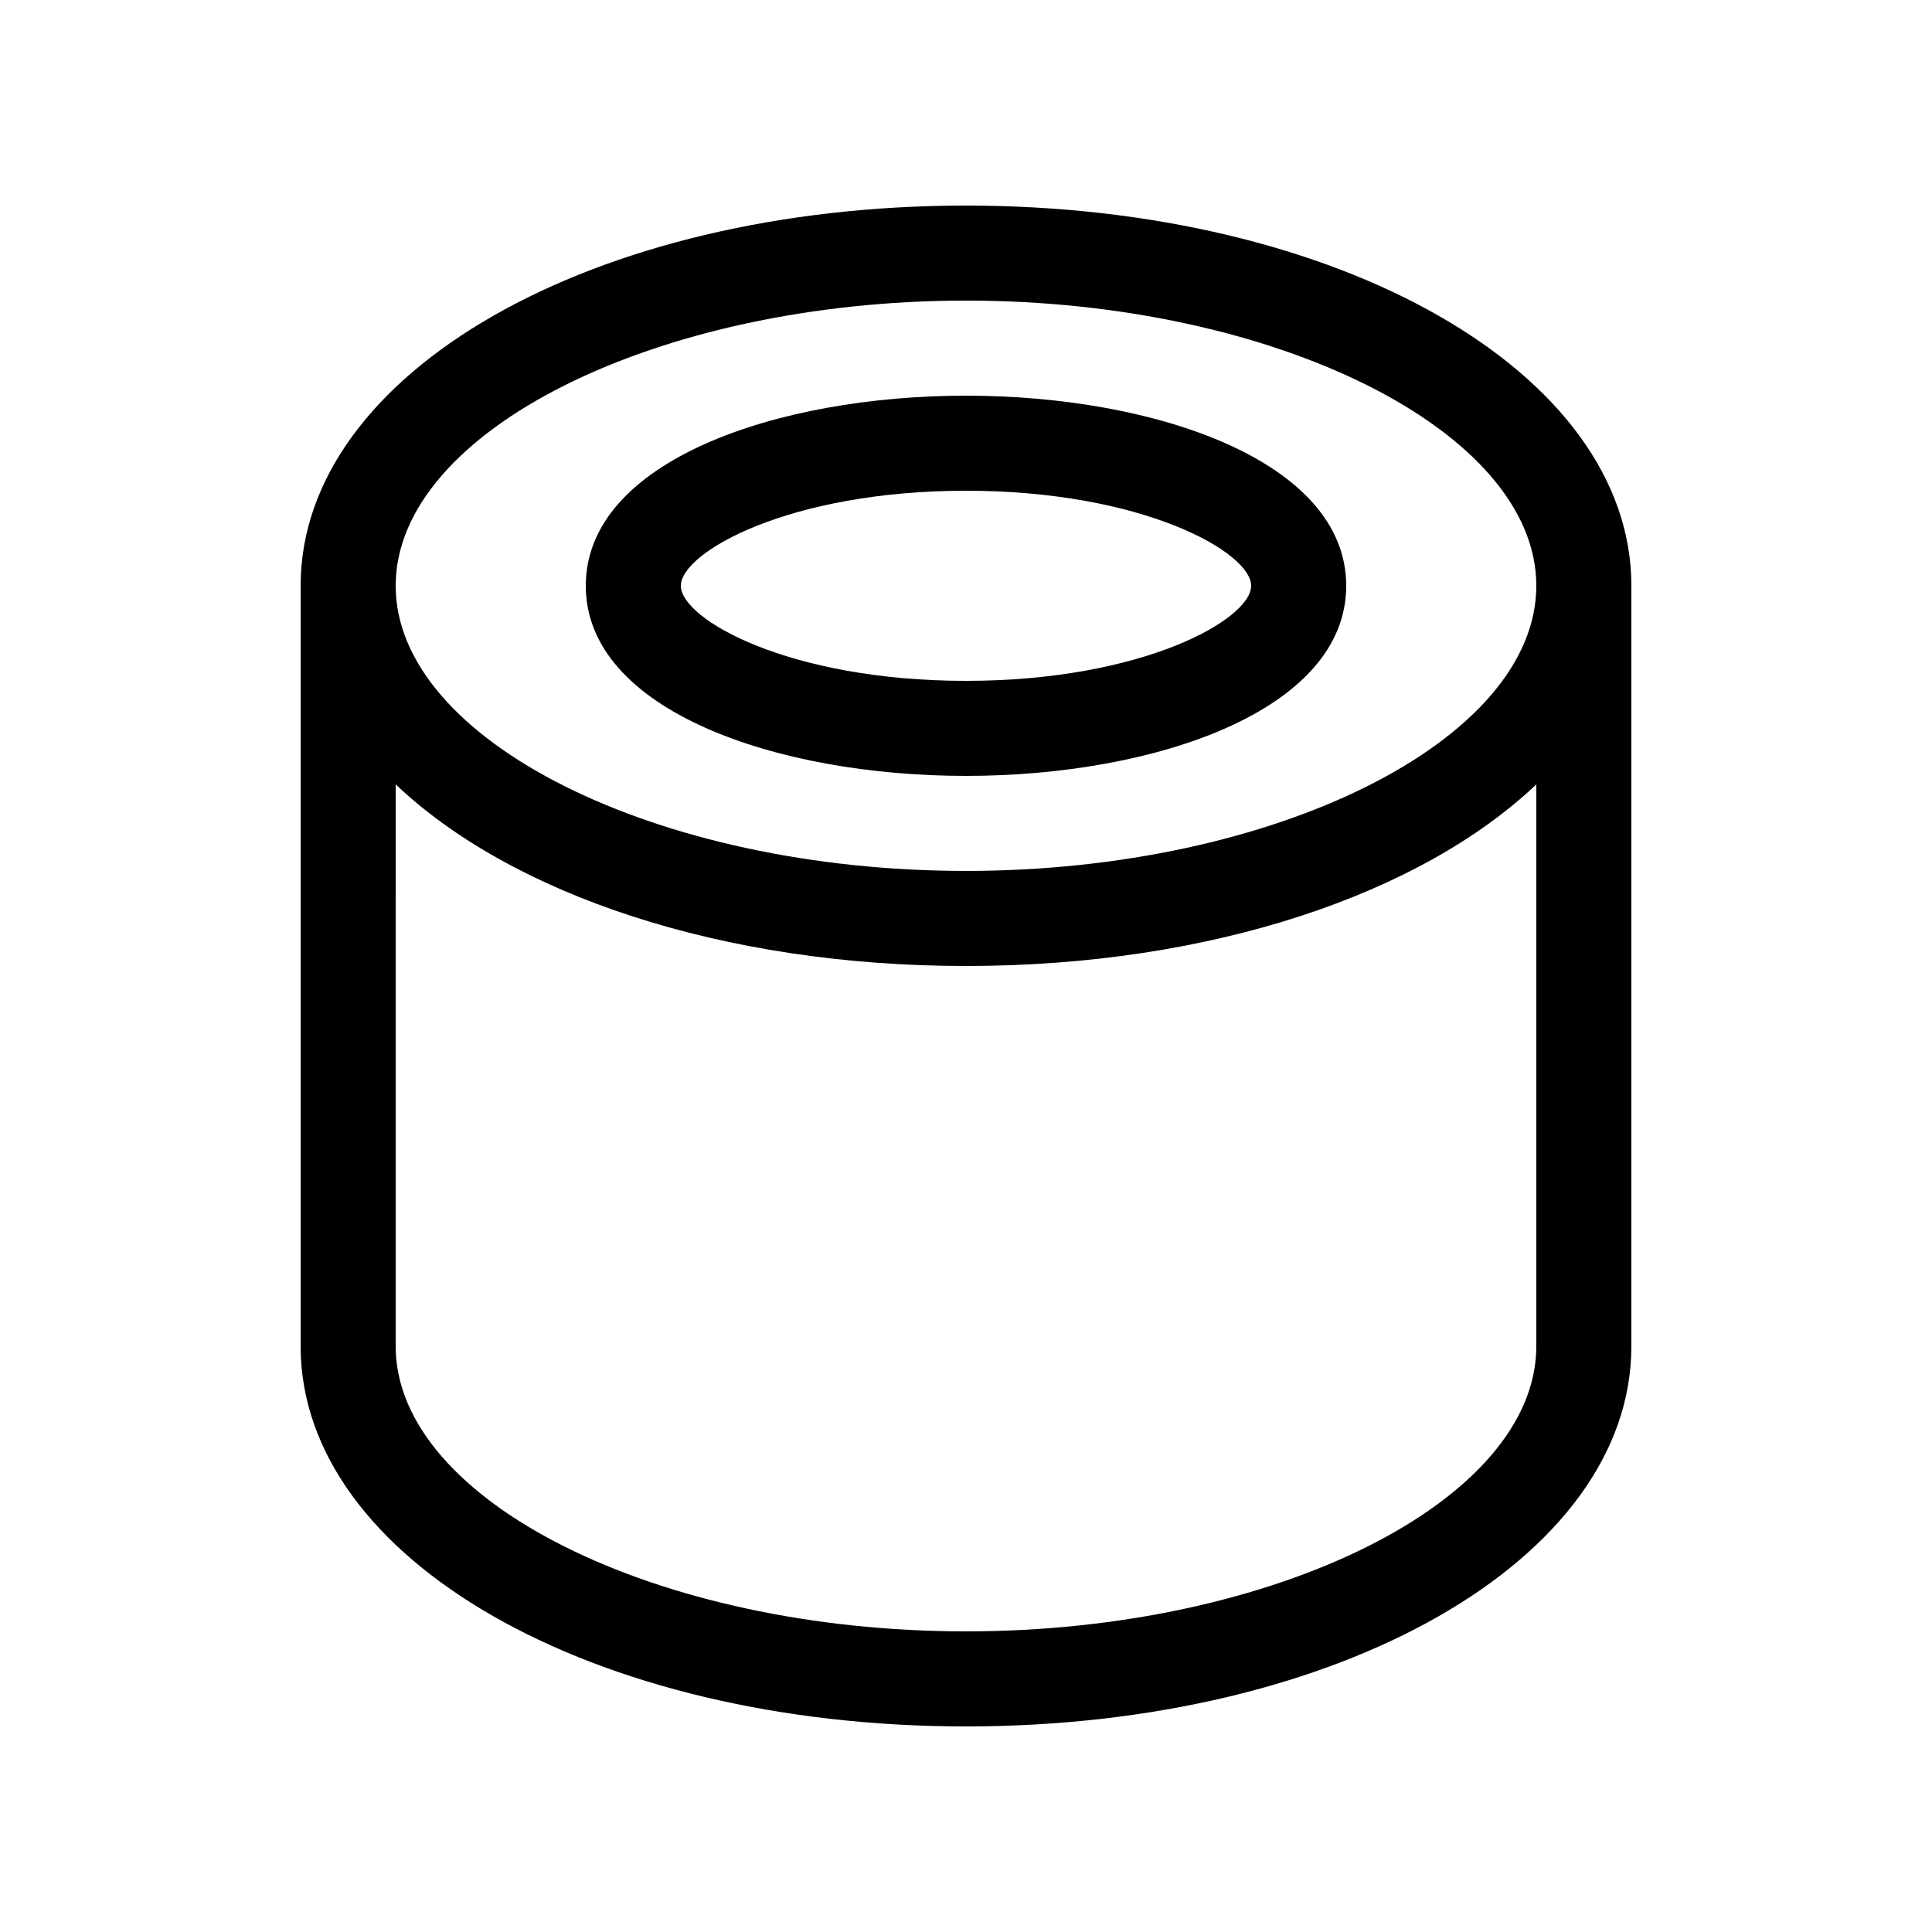<?xml version="1.0" encoding="UTF-8"?>
<!-- Uploaded to: ICON Repo, www.svgrepo.com, Generator: ICON Repo Mixer Tools -->
<svg fill="#000000" width="800px" height="800px" version="1.1" viewBox="144 144 512 512" xmlns="http://www.w3.org/2000/svg">
 <g>
  <path d="m400 349.62c50.074 0 100.76-17.305 100.76-50.383 0-33.074-50.691-50.379-100.76-50.379-50.074 0-100.76 17.305-100.76 50.383 0 33.074 50.688 50.379 100.76 50.379zm0-75.57c46.879 0 75.57 16.309 75.57 25.191 0 8.883-28.691 25.191-75.57 25.191s-75.57-16.309-75.57-25.191c-0.004-8.883 28.688-25.191 75.57-25.191z"/>
  <path d="m400 601.52c98.879 0 176.33-44.258 176.33-100.76v-201.52c0-56.504-77.457-100.76-176.33-100.76-98.879 0-176.33 44.258-176.33 100.76v201.52c-0.004 56.5 77.453 100.76 176.33 100.76zm0-377.86c81.93 0 151.14 34.605 151.14 75.57-0.004 40.969-69.215 75.574-151.14 75.574s-151.14-34.605-151.14-75.57c0-40.965 69.215-75.574 151.14-75.574zm-151.14 128.21c30.602 29.066 86.262 48.129 151.14 48.129 64.879 0 120.54-19.059 151.14-48.129l-0.004 148.89c0 40.965-69.215 75.57-151.14 75.57-81.93 0-151.14-34.605-151.14-75.57z"/>
 </g>
</svg>